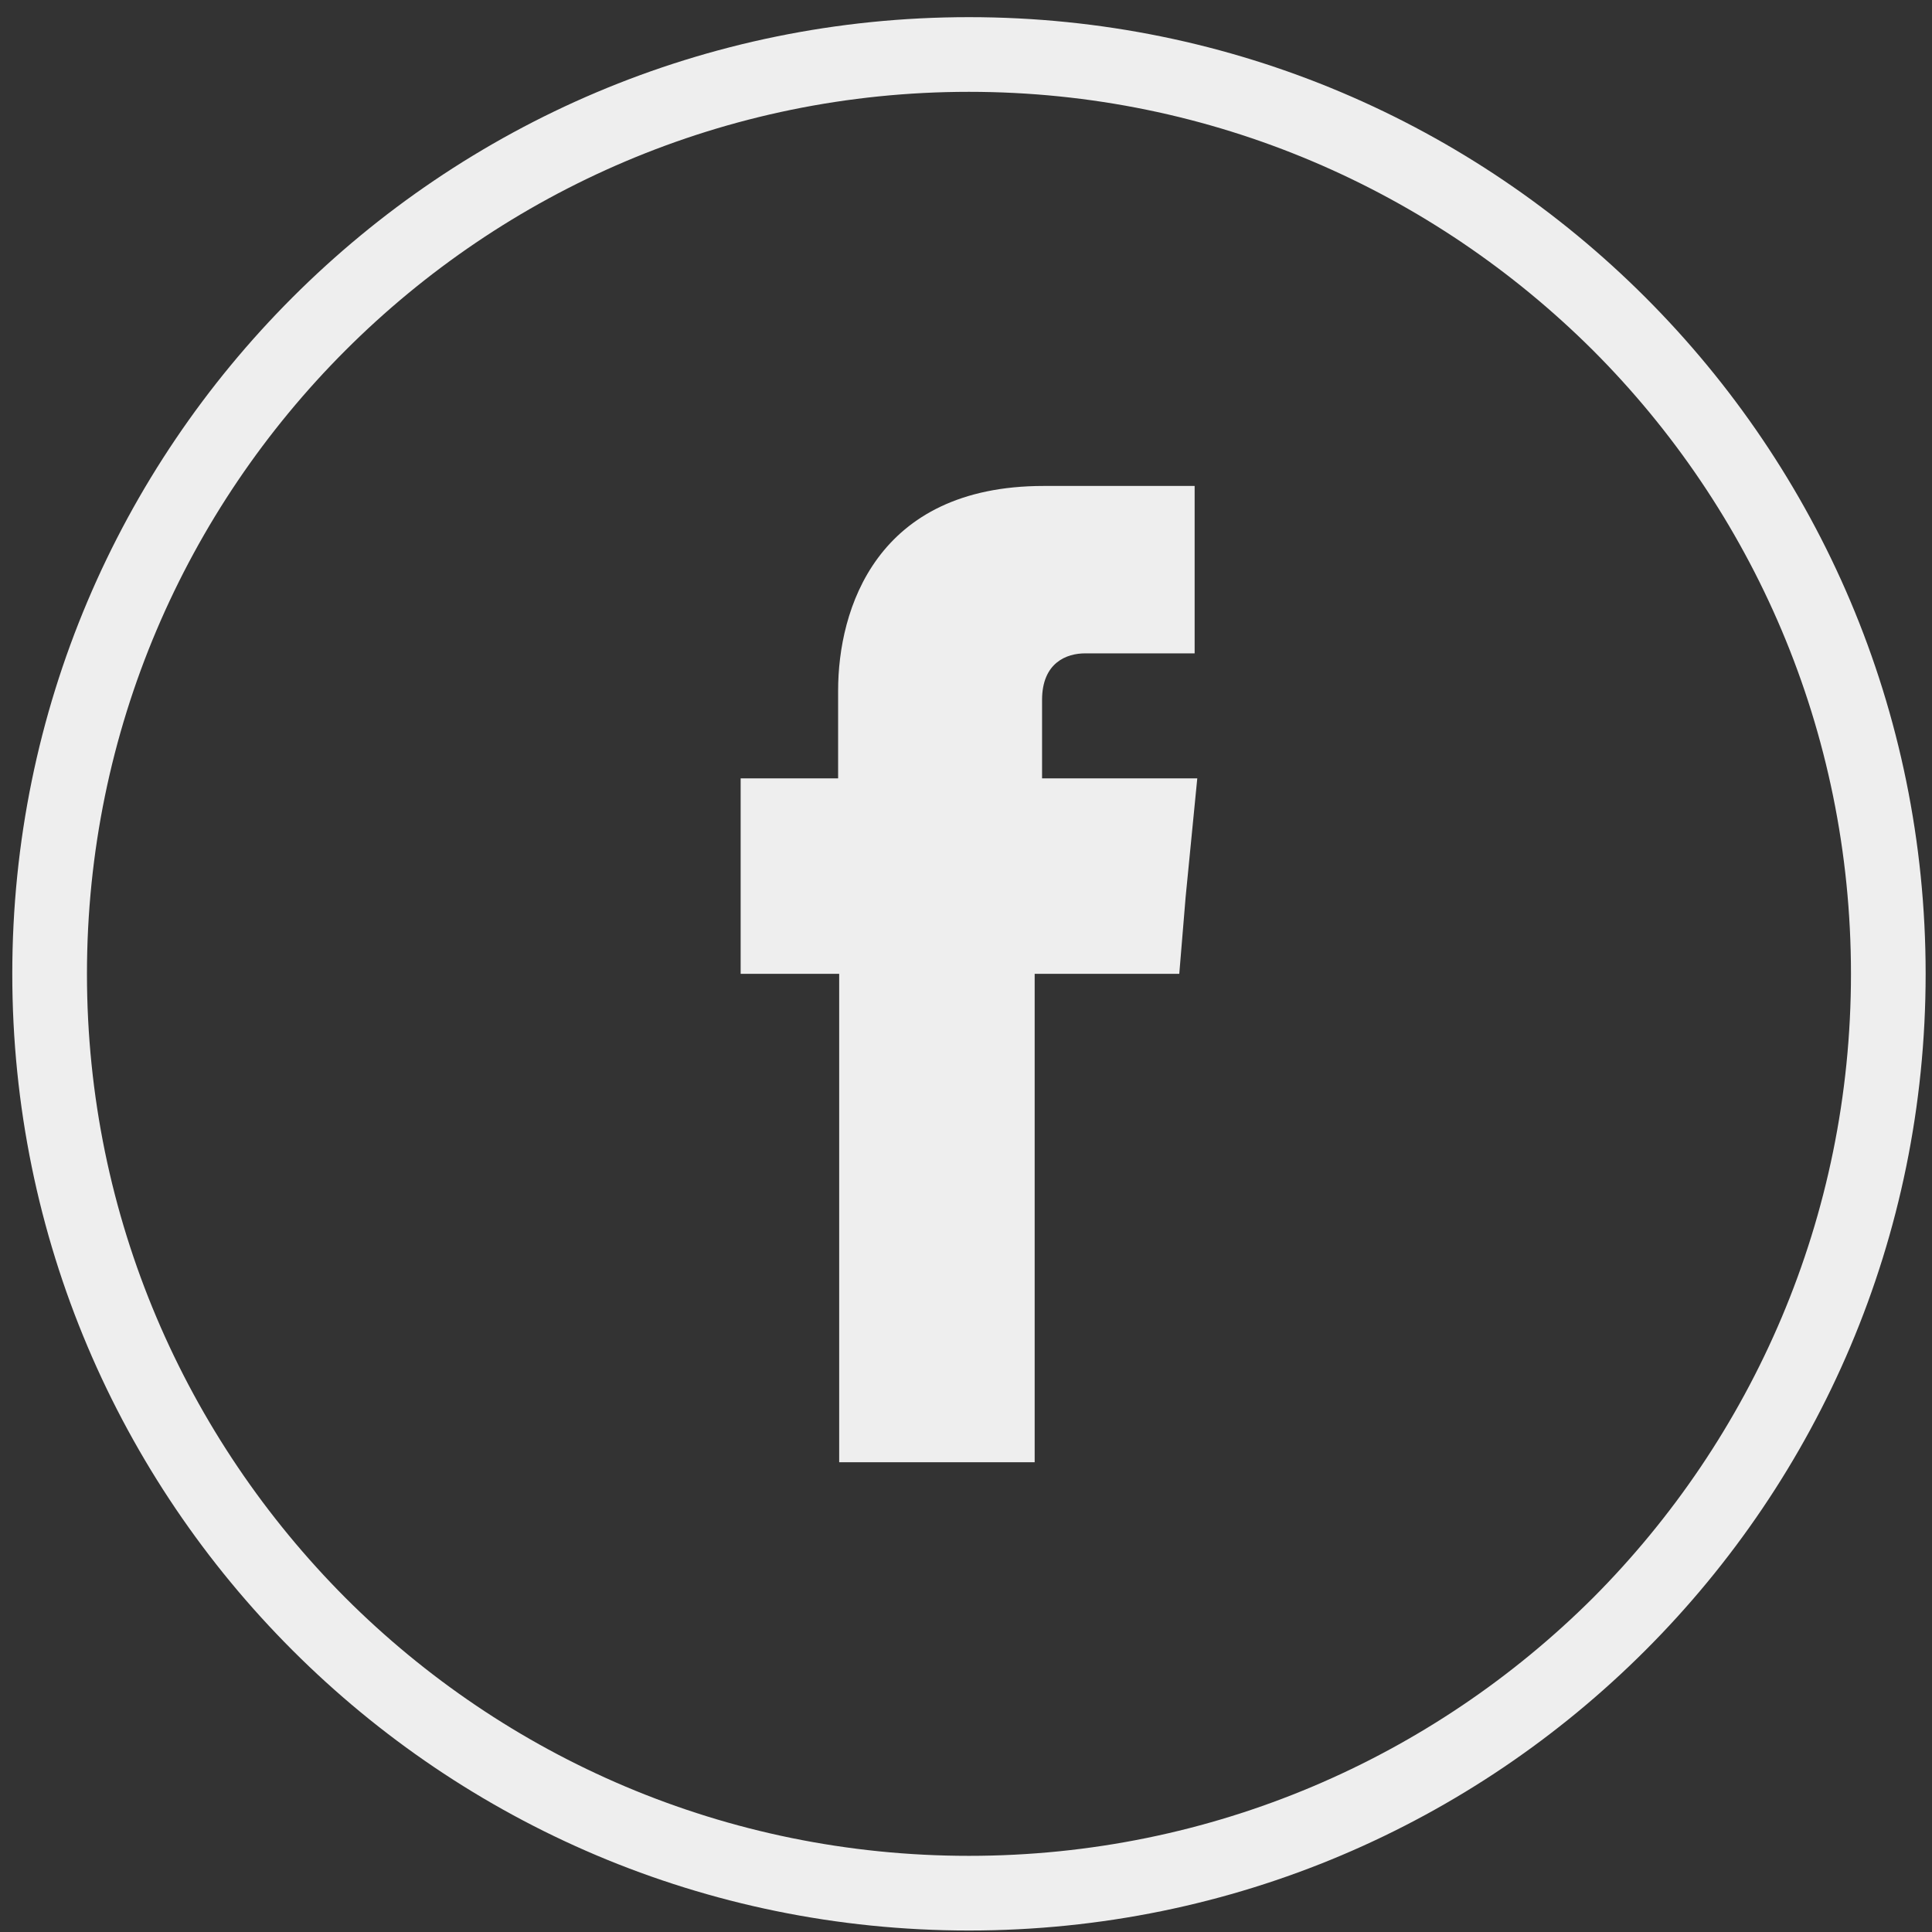 <svg xmlns="http://www.w3.org/2000/svg" width="100" height="100" viewBox="0 0 100 100">
  <rect x="0" y="0" width="100" height="100" fill="#333333" stroke="none"/>
  <g fill="#EEE" fill-rule="evenodd">
    <path d="M82.453,18.134 C74.172,9.881 62.766,4.753 50.153,4.753 C37.542,4.753 26.135,9.881 17.882,18.134 C9.628,26.387 4.501,37.793 4.501,50.406 C4.501,63.019 9.628,74.424 17.882,82.705 C26.135,90.958 37.542,96.058 50.153,96.058 C62.766,96.058 74.172,90.958 82.453,82.705 C90.706,74.424 95.806,63.019 95.806,50.406 C95.806,37.793 90.706,26.387 82.453,18.134 Z M50.153,0.888 C63.835,0.888 76.201,6.426 85.167,15.393 C94.133,24.359 99.671,36.724 99.671,50.406 C99.671,64.087 94.133,76.453 85.167,85.419 C76.201,94.385 63.835,99.923 50.153,99.923 C36.472,99.923 24.106,94.385 15.14,85.419 C6.174,76.453 0.636,64.087 0.636,50.406 C0.636,36.724 6.174,24.359 15.14,15.393 C24.106,6.426 36.472,0.888 50.153,0.888 Z"/>
    <path d="M53.937,36.23 C53.937,34.284 55.226,33.818 56.159,33.818 C57.063,33.818 61.834,33.818 61.834,33.818 L61.834,25.153 L54.02,25.153 C45.328,25.153 43.381,31.569 43.381,35.737 L43.381,40.288 L38.336,40.288 L38.336,50.406 L43.436,50.406 C43.436,61.894 43.436,75.686 43.436,75.686 L53.554,75.686 C53.554,75.686 53.554,61.702 53.554,50.406 L61.039,50.406 L61.368,46.43 L61.971,40.288 L53.937,40.288 L53.937,36.23 Z"/>
  </g>
</svg>
